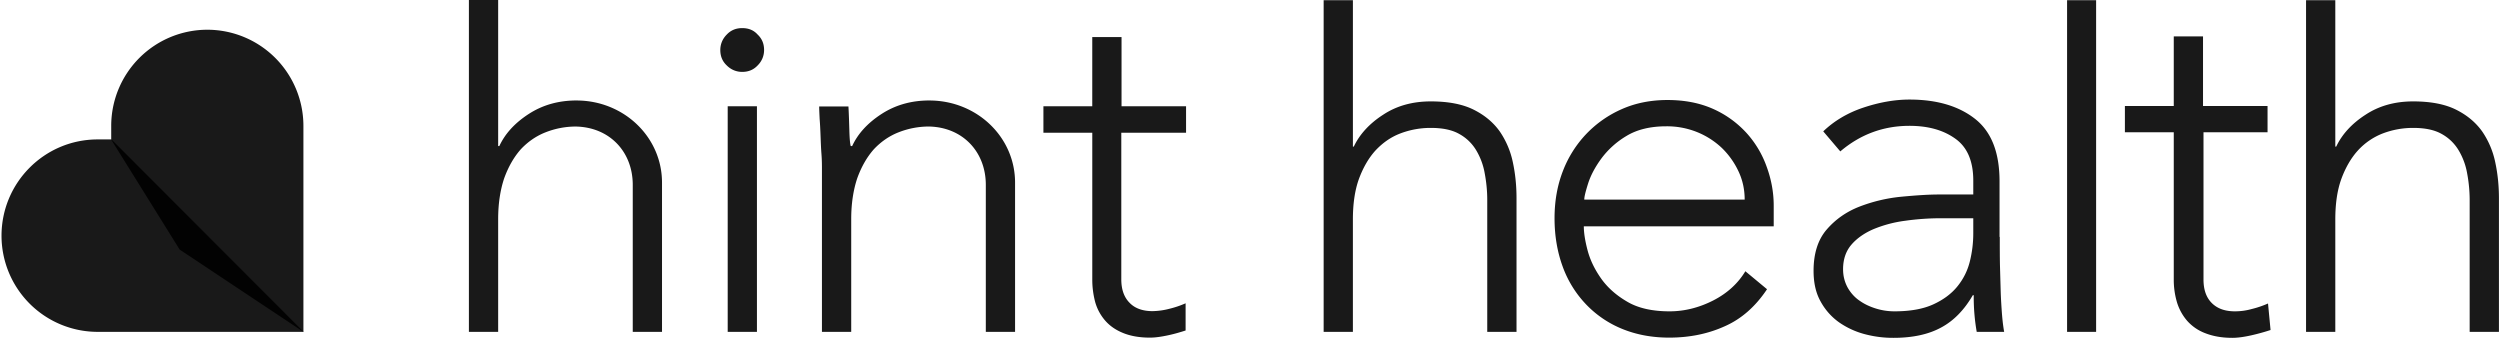 <svg xmlns="http://www.w3.org/2000/svg" width="148" height="20" fill="none"><g fill="#000" fill-opacity=".9" clip-path="url(#a)"><path d="M43.938 1.664c-.368 0-.668.123-.914.382-.245.246-.382.56-.382.914 0 .369.123.669.382.914.246.246.56.382.914.382.368 0 .669-.122.914-.382.246-.245.382-.56.382-.914 0-.368-.123-.668-.382-.914-.232-.259-.532-.382-.914-.382Zm-.86 17.981h1.733V6.29H43.08v13.356ZM34.13 5.948c-1.078 0-2.02.273-2.838.805-.818.532-1.391 1.16-1.732 1.896h-.069V0h-1.732v19.646h1.732v-6.671c0-.914.123-1.719.355-2.415.246-.682.573-1.255.982-1.719.423-.45.914-.791 1.474-1.01a4.9 4.9 0 0 1 1.787-.34c2.02.04 3.37 1.514 3.37 3.451v8.704h1.732V10.86c.028-2.728-2.25-4.911-5.061-4.911Zm20.887 0c-1.078 0-2.02.273-2.838.805-.818.532-1.391 1.16-1.732 1.896h-.082c-.041-.136-.068-.423-.082-.9-.014-.464-.027-.955-.055-1.446h-1.732c0 .177.013.423.027.736.027.328.041.669.055 1.024.013.368.027.723.054 1.077.027.355.027.669.027.915v9.59h1.733v-6.671c0-.914.123-1.719.355-2.415.245-.682.573-1.255.982-1.719.423-.45.914-.791 1.474-1.01a4.9 4.9 0 0 1 1.787-.34c2.019.04 3.37 1.514 3.37 3.451v8.704h1.732V10.86c.027-2.728-2.25-4.911-5.075-4.911Zm15.198 1.91V6.289h-3.82V2.196h-1.733V6.29H61.77v1.569h2.893v8.704c0 .478.068.928.177 1.337.123.423.327.778.586 1.078.273.314.628.56 1.065.736.436.178.968.273 1.582.273.328 0 .696-.054 1.132-.15.369-.081.683-.177.983-.272v-1.61a5.775 5.775 0 0 1-.969.327 4.166 4.166 0 0 1-.996.137c-.573 0-1.037-.164-1.35-.492-.328-.327-.492-.791-.492-1.391V7.858h3.834Zm-63.631.409V7.45a5.694 5.694 0 0 1 5.689-5.69 5.694 5.694 0 0 1 5.689 5.69v12.196l-7.326-4.87-4.052-6.508Z"/><path d="M6.598 8.254h-.819c-3.137 0-5.689 2.55-5.689 5.702a5.694 5.694 0 0 0 5.69 5.69h12.196L6.598 8.253ZM78.359.013h1.733v8.664h.054c.341-.723.928-1.365 1.733-1.883.805-.532 1.746-.791 2.824-.791 1.037 0 1.882.163 2.537.49.655.328 1.16.751 1.542 1.283a5.04 5.04 0 0 1 .778 1.828c.15.696.218 1.405.218 2.129v7.912h-1.733v-7.817c0-.532-.054-1.064-.15-1.569a3.98 3.98 0 0 0-.505-1.364 2.653 2.653 0 0 0-1.01-.969c-.436-.245-.995-.354-1.677-.354a5.02 5.02 0 0 0-1.801.327c-.573.218-1.05.56-1.474 1.01-.409.45-.736 1.023-.982 1.691-.245.682-.355 1.487-.355 2.401v6.644H78.36V.013Zm58.159 0h1.732v8.664h.055c.341-.723.927-1.365 1.732-1.883.805-.532 1.747-.791 2.824-.791 1.037 0 1.883.163 2.538.49.655.328 1.16.751 1.542 1.283a5.02 5.02 0 0 1 .777 1.828c.15.696.219 1.405.219 2.129v7.912h-1.733v-7.817a8.54 8.54 0 0 0-.15-1.569 3.982 3.982 0 0 0-.505-1.364 2.651 2.651 0 0 0-1.009-.969c-.437-.245-.996-.354-1.679-.354a5.02 5.02 0 0 0-1.8.327 3.905 3.905 0 0 0-1.474 1.01c-.409.45-.737 1.023-.982 1.691-.246.682-.355 1.487-.355 2.401v6.644h-1.732V.013Zm-18.131 14.012c0 .655 0 1.241.013 1.773l.041 1.446c.014.45.041.86.068 1.242.028.382.069.777.137 1.16h-1.624a11.9 11.9 0 0 1-.177-2.17h-.055c-.504.873-1.132 1.515-1.869 1.91-.75.41-1.691.614-2.824.614a6.499 6.499 0 0 1-1.705-.218 4.8 4.8 0 0 1-1.514-.696 3.654 3.654 0 0 1-1.092-1.228c-.286-.505-.423-1.105-.423-1.828 0-1.023.259-1.842.778-2.442.518-.6 1.16-1.05 1.924-1.35a9.399 9.399 0 0 1 2.442-.587c.859-.082 1.623-.137 2.278-.137h2.033v-.818c0-1.16-.355-1.992-1.078-2.497-.709-.505-1.61-.75-2.701-.75-1.542 0-2.906.505-4.093 1.514l-1.01-1.187c.641-.614 1.433-1.091 2.374-1.405.941-.314 1.856-.477 2.729-.477 1.623 0 2.919.382 3.888 1.146.968.764 1.446 1.991 1.446 3.697v3.288h.014Zm-3.479-1.105c-.737 0-1.446.054-2.129.15a7.385 7.385 0 0 0-1.855.49c-.546.233-.996.546-1.323.928-.328.383-.491.874-.491 1.447 0 .409.095.764.272 1.091.178.314.423.587.71.778.286.204.614.354.968.463.355.11.724.164 1.092.164.928 0 1.692-.136 2.292-.409.6-.273 1.078-.628 1.432-1.064.355-.437.601-.928.737-1.474a6.886 6.886 0 0 0 .205-1.664v-.9h-1.91ZM122.371.013h1.719v19.632h-1.719V.013Zm11.896 7.817h-3.82v8.718c0 .6.163 1.065.491 1.392.327.327.777.491 1.364.491.327 0 .655-.04.996-.136.341-.082.655-.191.969-.328l.15 1.57c-.328.108-.71.217-1.133.313-.423.095-.805.15-1.132.15-.614 0-1.146-.096-1.596-.273a2.71 2.71 0 0 1-1.078-.737 3.027 3.027 0 0 1-.6-1.091 4.674 4.674 0 0 1-.191-1.35V7.83h-2.893V6.275h2.893v-4.12h1.732v4.12h3.82v1.556h.028Zm-29.659 9.292c-.682 1.023-1.514 1.76-2.51 2.196-.996.45-2.088.669-3.288.669-1.023 0-1.951-.178-2.783-.519a6.165 6.165 0 0 1-2.142-1.46 6.363 6.363 0 0 1-1.378-2.237c-.314-.86-.478-1.815-.478-2.851 0-1.01.164-1.938.491-2.784a6.614 6.614 0 0 1 1.392-2.21 6.56 6.56 0 0 1 2.115-1.473c.805-.355 1.705-.532 2.687-.532 1.023 0 1.924.177 2.715.532a5.957 5.957 0 0 1 1.965 1.419 5.929 5.929 0 0 1 1.2 2.019c.273.75.41 1.514.41 2.292v1.214H93.762c0 .368.068.832.218 1.405.15.573.41 1.119.791 1.665.382.546.9 1.01 1.556 1.391.641.382 1.487.573 2.51.573.887 0 1.746-.218 2.579-.64.832-.424 1.473-1.01 1.909-1.733l1.283 1.064Zm-1.323-5.307c0-.6-.123-1.16-.369-1.678a4.698 4.698 0 0 0-.982-1.378 4.697 4.697 0 0 0-1.473-.942 4.773 4.773 0 0 0-1.815-.34c-.941 0-1.733.19-2.36.572a5.078 5.078 0 0 0-1.487 1.337c-.369.505-.628.996-.778 1.46-.15.477-.232.791-.232.969h9.496Z"/></g><defs><clipPath id="a"><path fill="#fff" d="M.09 0h147.82v20H.09z"/></clipPath></defs></svg>